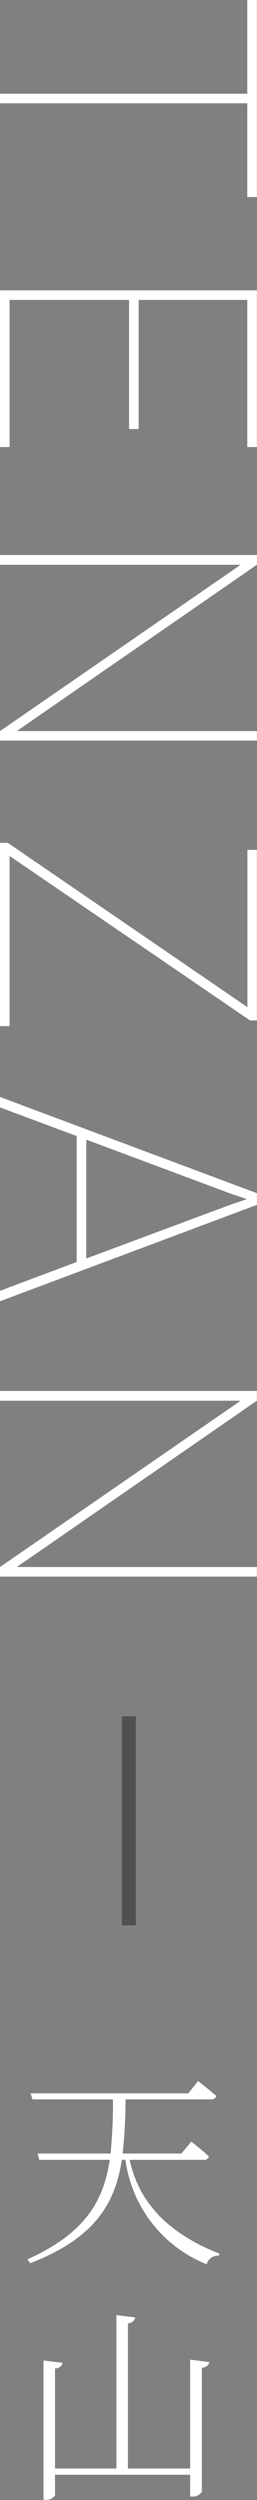 <svg id="en_subtitle04.svg" xmlns="http://www.w3.org/2000/svg" width="18.5" height="179.438" viewBox="0 0 18.5 179.438">
  <rect x="0" y="0" width="18.5" height="179.438" fill="#808080" stroke="none"/>
  <defs>
    <style>
      .cls-1 {
        fill: #4f4f4f;
      }

      .cls-2 {
        fill: #fff;
        fill-rule: evenodd;
      }
    </style>
  </defs>
  <rect id="長方形_2047" data-name="長方形 2047" class="cls-1" x="8.78" y="123.188" width="1" height="15"/>
  <path id="TENZAN" class="cls-2" d="M3119.71,601.955V587.812h-0.69v6.729h-17.8v0.685h17.8v6.729h0.69Zm-8.51,16.651v-9.268h7.82V619.9h0.69V608.653h-18.49V619.9h0.69V609.338h8.6v9.268h0.69Zm8.51,22.364v-0.685h-17.22l-0.01-.038,17.23-11.9v-0.7h-18.49v0.7h17.25l0.02,0.038-17.27,11.9v0.685h18.49Zm-0.49,20.083h0.49V648.815h-0.68V660.1l-17.25-11.794h-0.56V661.46h0.69V649.247Zm-18,19.407v0.749l18.49-6.919v-0.838l-18.49-6.907v0.749l5.52,2.057v9.039Zm16.62-6.97,1.1,0.368V673.9l-1.1.368-10.41,3.872v-8.531Zm1.87,27.48v-0.685h-17.22l-0.01-.038,17.23-11.9v-0.7h-18.49v0.7h17.25l0.02,0.038-17.27,11.9v0.685h18.49Z" transform="translate(-3101.22 -587.812)"/>
  <path id="天山" class="cls-2" d="M3115.89,742.829a0.335,0.335,0,0,0,.37-0.24c-0.48-.45-1.27-1.065-1.27-1.065l-0.71.855h-4.23a38.683,38.683,0,0,0,.21-3.885h6.12a0.383,0.383,0,0,0,.42-0.24c-0.52-.45-1.32-1.08-1.32-1.08l-0.7.885h-11.36l0.14,0.435h5.79a36.579,36.579,0,0,1-.17,3.885h-5.26l0.13,0.45h5.07c-0.43,2.925-1.77,5.294-5.92,7.139l0.19,0.285c4.65-1.8,6.11-4.259,6.6-7.424h0.26a9.423,9.423,0,0,0,5.85,7.5,0.82,0.82,0,0,1,.88-0.615l0.03-.15c-4.38-1.725-5.92-4.289-6.46-6.734h5.34Zm-0.98,14.345v7.814h-4.48V754.564a0.526,0.526,0,0,0,.52-0.42l-1.35-.165v11.009h-4.42V757.8a0.5,0.5,0,0,0,.54-0.4l-1.37-.165v10h0.17a0.747,0.747,0,0,0,.66-0.315v-1.485h9.73V767h0.17a0.743,0.743,0,0,0,.67-0.345v-8.909a0.519,0.519,0,0,0,.54-0.4Z" transform="translate(-3101.22 -587.812)"/>
</svg>
